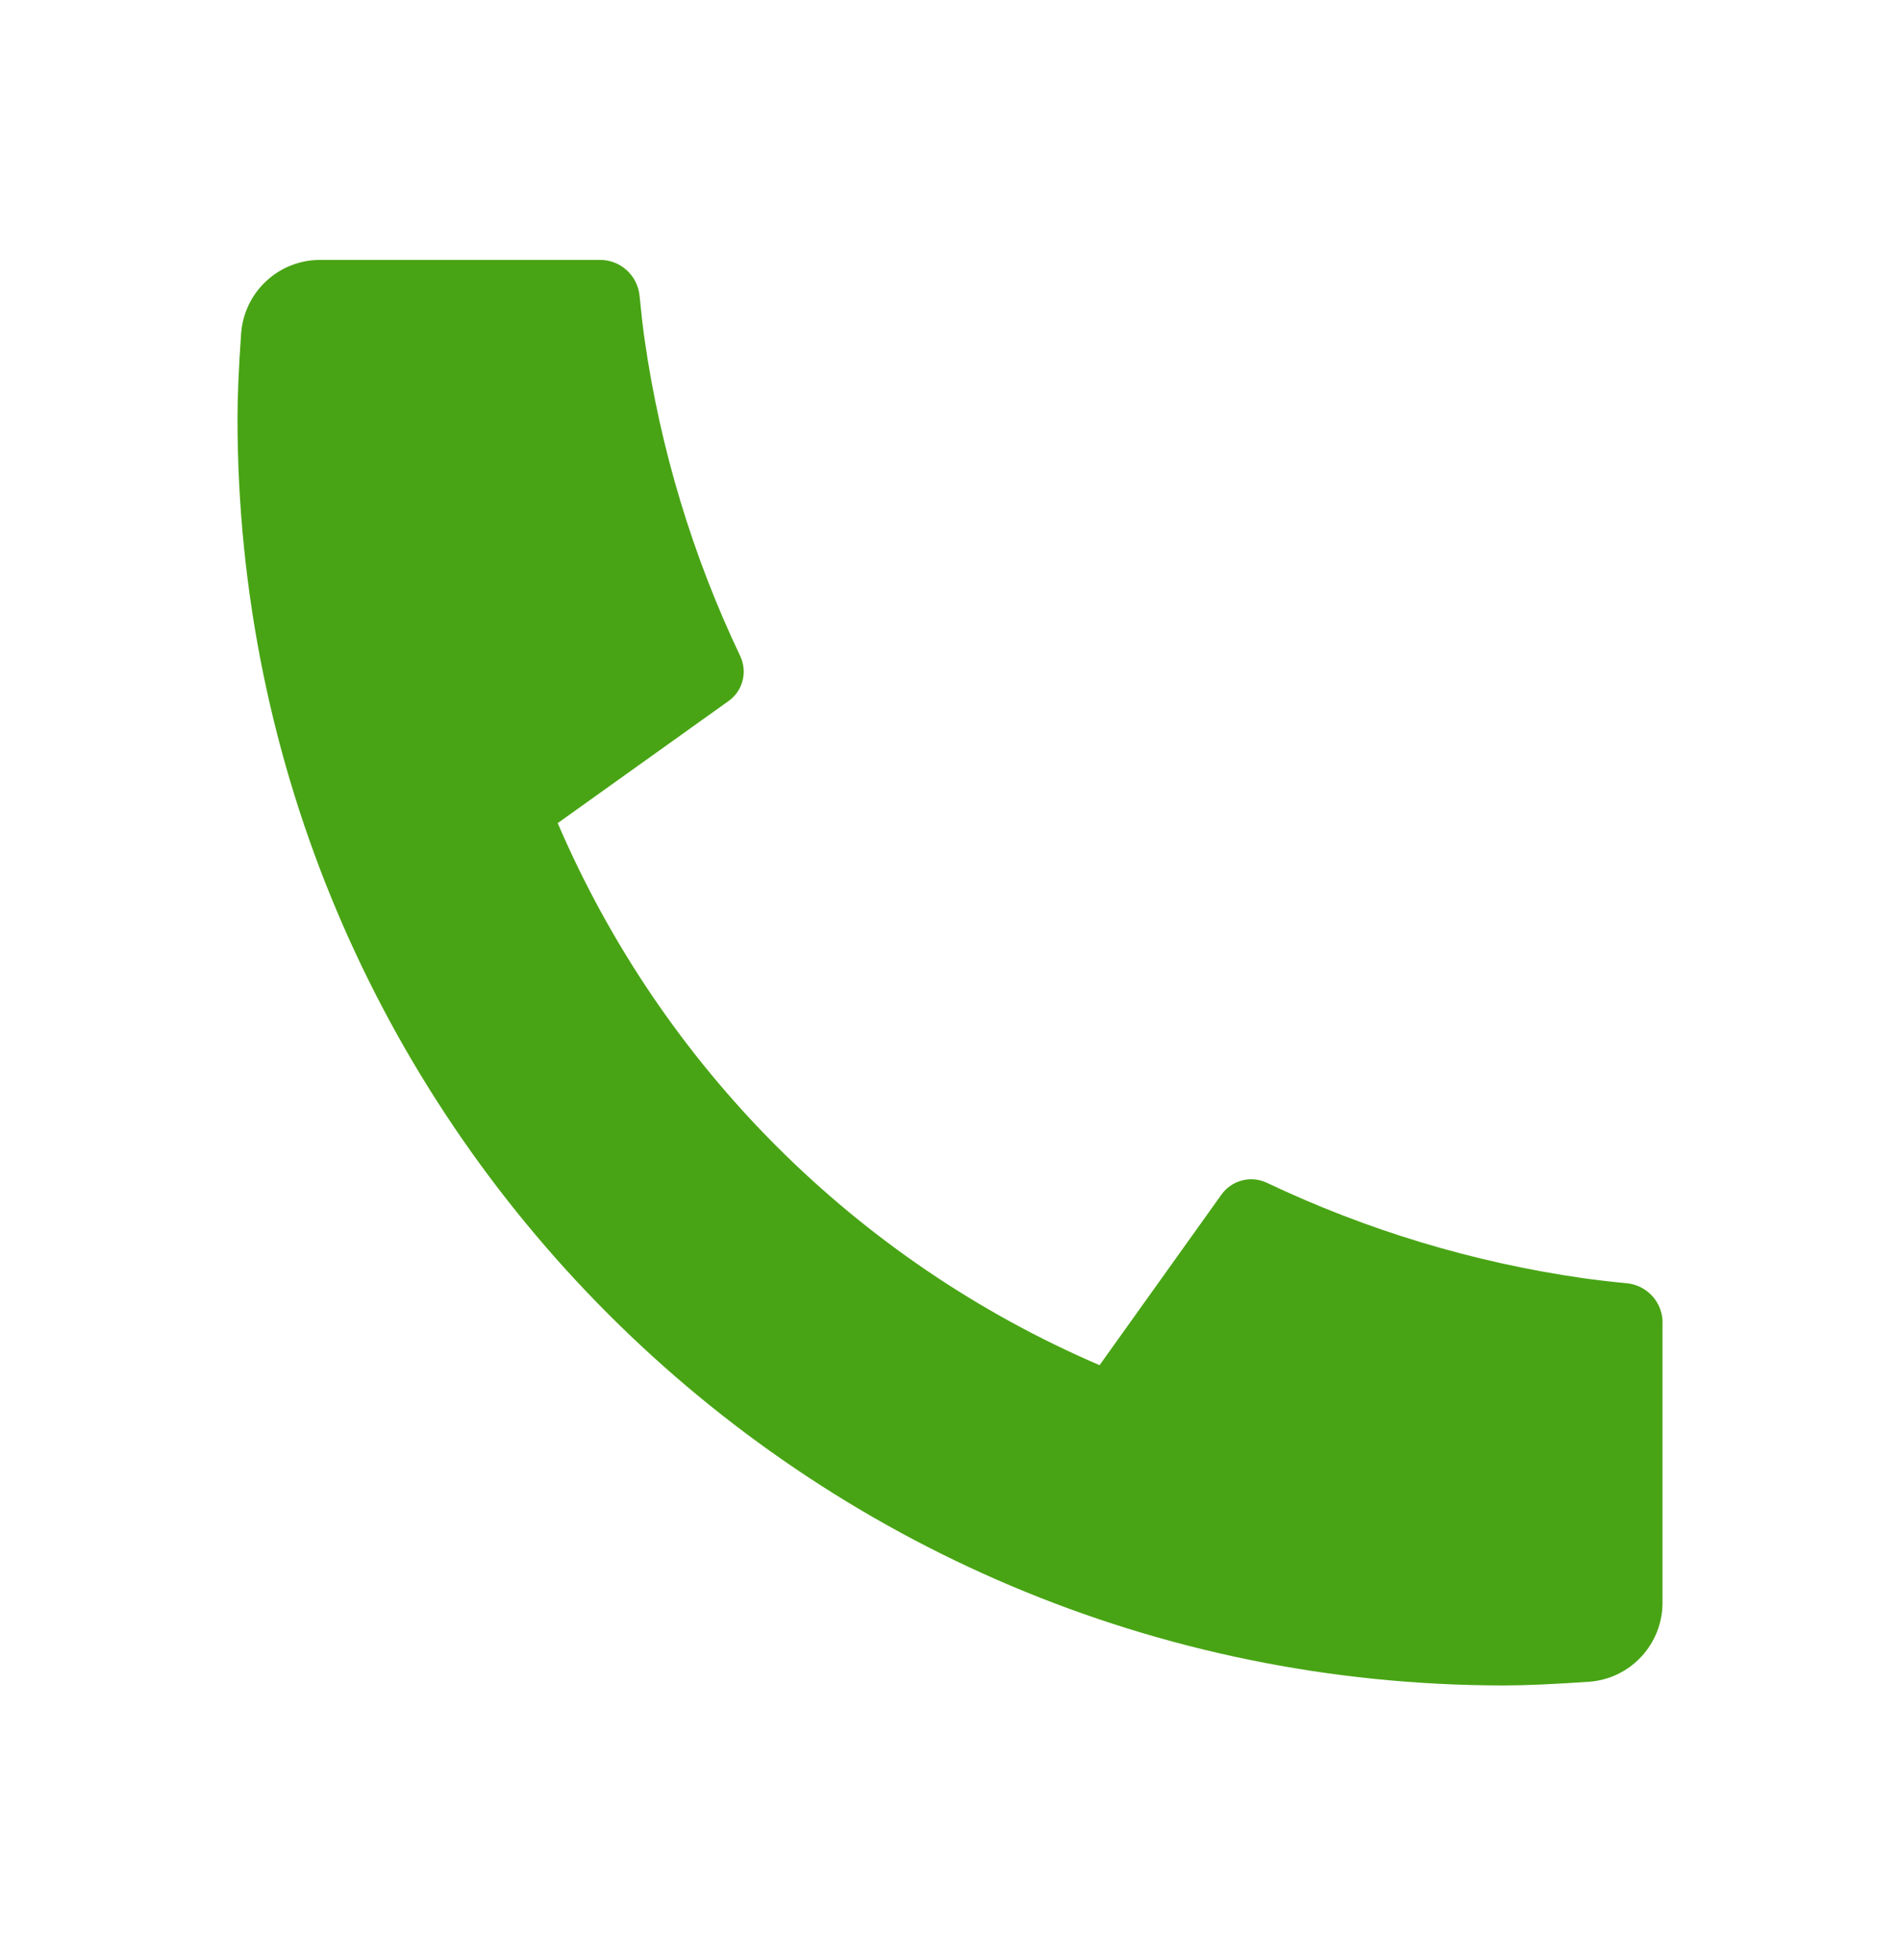 <svg width="32" height="33" viewBox="0 0 32 33" fill="none" xmlns="http://www.w3.org/2000/svg">
<g clip-path="url(#clip0_139_1388)">
<path d="M28 22.269V26.984C28 27.321 27.872 27.646 27.642 27.893C27.412 28.14 27.097 28.291 26.76 28.314C26.177 28.354 25.701 28.376 25.333 28.376C13.551 28.376 4 18.825 4 7.042C4 6.674 4.02 6.198 4.061 5.616C4.085 5.279 4.235 4.964 4.482 4.734C4.729 4.503 5.054 4.375 5.392 4.376H10.107C10.272 4.375 10.432 4.437 10.554 4.548C10.677 4.659 10.754 4.811 10.771 4.976C10.801 5.282 10.829 5.526 10.856 5.712C11.121 7.561 11.664 9.359 12.467 11.046C12.593 11.313 12.511 11.632 12.271 11.802L9.393 13.858C11.153 17.958 14.419 21.224 18.519 22.984L20.572 20.112C20.656 19.994 20.778 19.91 20.918 19.874C21.058 19.837 21.206 19.851 21.336 19.913C23.023 20.714 24.821 21.256 26.669 21.52C26.855 21.546 27.099 21.576 27.403 21.605C27.567 21.622 27.719 21.699 27.83 21.822C27.94 21.944 28.002 22.104 28.001 22.269H28Z" fill="#48a414"/>
</g>
<defs>
<clipPath id="clip0_139_1388">
<rect width="32" height="32" fill="white" transform="translate(0 0.376)"/>
</clipPath>
</defs>
</svg>
